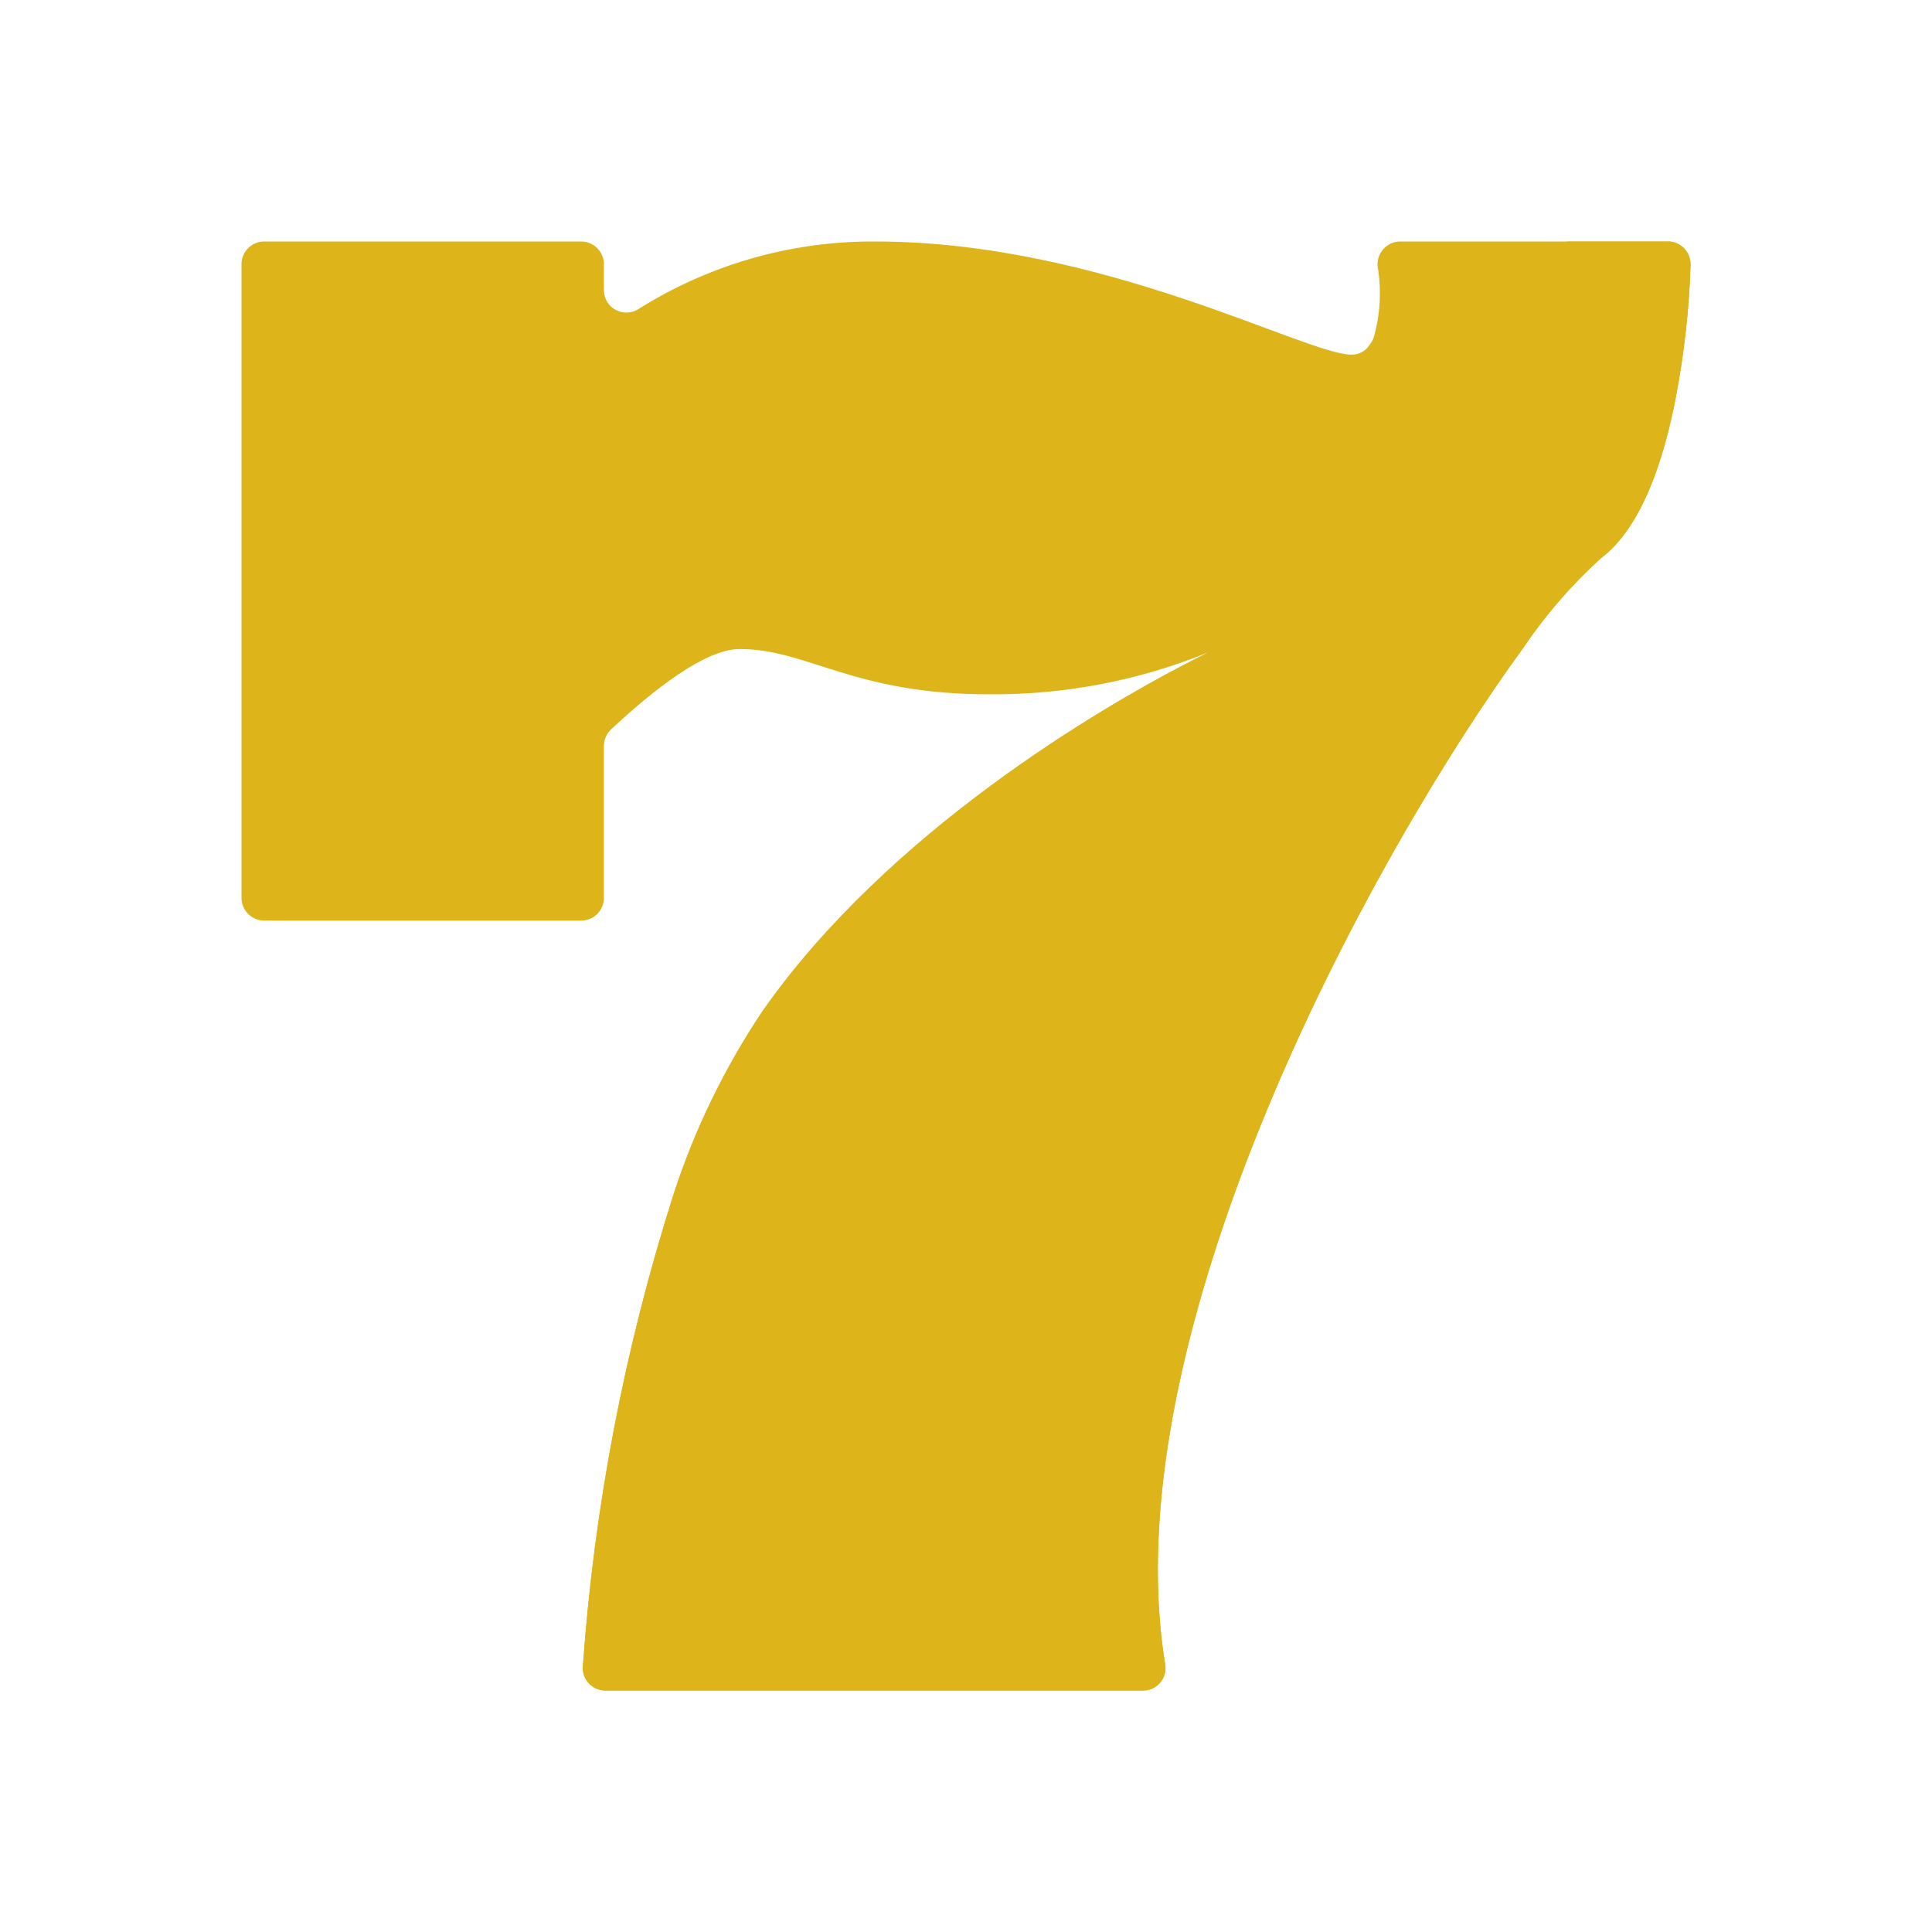 <svg fill="none" height="16" viewBox="0 0 16 16" width="16" xmlns="http://www.w3.org/2000/svg"><g fill="#ddb419"><path d="m14.001 2.195c-.012.364-.052.726-.12 1.084-.101.536-.287 1.093-.625 1.346-.245.223-.463.475-.647.75-.075.101-.152.212-.233.33-1.248 1.826-3.153 5.492-2.726 8.081.004.027.002.054-.005.08-.007.026-.021.05-.038.07s-.04.037-.064.048c-.025.011-.051.017-.078.016h-4.45c-.026 0-.051-.005-.075-.015-.024-.01-.045-.025-.063-.044-.018-.019-.031-.041-.04-.065-.009-.024-.012-.05-.01-.076.095-1.327.347-2.638.75-3.906.175-.538.423-1.049.737-1.519 1.049-1.498 2.818-2.518 3.486-2.867.002 0 .002-.002.004-.002.092-.049.161-.083.206-.105-.577.236-1.196.354-1.82.349-1.126 0-1.501-.375-2.064-.375-.285 0-.713.336-1.067.667-.018.018-.033.039-.043.063-.01.024-.015.049-.015.074v1.258c-0.0.05-.02.097-.055.132s-.083.055-.132.055h-2.626c-.05-0-.097-.02-.133-.055-.035-.035-.055-.083-.055-.132v-5.25c0-.05.02-.097.055-.132.035-.035.083-.055.133-.055h2.626c.05 0.0.097.02.132.055s.055.083.055.132v.214c-0.0.033.009.066.025.095.017.029.041.053.07.069s.062.024.095.024c.033-.001.066-.01.094-.028.588-.371 1.271-.566 1.966-.561 1.876 0 3.564.937 3.94.937.029.001.058-.006.084-.019.026-.013.048-.033.064-.058.015-.018.027-.038.036-.06.056-.193.067-.396.034-.594-.003-.026.001-.052.009-.077.008-.025.022-.048.039-.067s.039-.035.063-.046c.024-.011.05-.016.076-.016h2.216c.025-0.0.051.005.074.015.023.01.044.024.062.043s.031.04.04.064.013.049.012.074z"/><path d="m13.813 2h-.835c-.309 1.298-2.207 2.836-2.76 3.261-.095.073-.197.137-.304.191-.059.03-.113.056-.114.056-.668.349-2.437 1.369-3.486 2.867-.314.47-.563.981-.737 1.519-.404 1.268-.656 2.579-.75 3.906-.002.026.002.051.01.076.009.024.022.046.04.065.018.019.039.034.063.044.024.01.049.016.075.015h4.45c.027 0.0.054-.005.078-.016.025-.011.046-.027.064-.048s.031-.044.038-.07c.008-.026.009-.053.005-.08-.456-2.756 1.733-6.731 2.958-8.411.185-.275.402-.527.647-.75.338-.253.523-.81.625-1.346.068-.358.108-.72.12-1.084.001-.025-.003-.051-.012-.074-.009-.024-.023-.045-.04-.064-.018-.018-.039-.033-.062-.043-.023-.01-.049-.015-.074-.015z"/></g></svg>